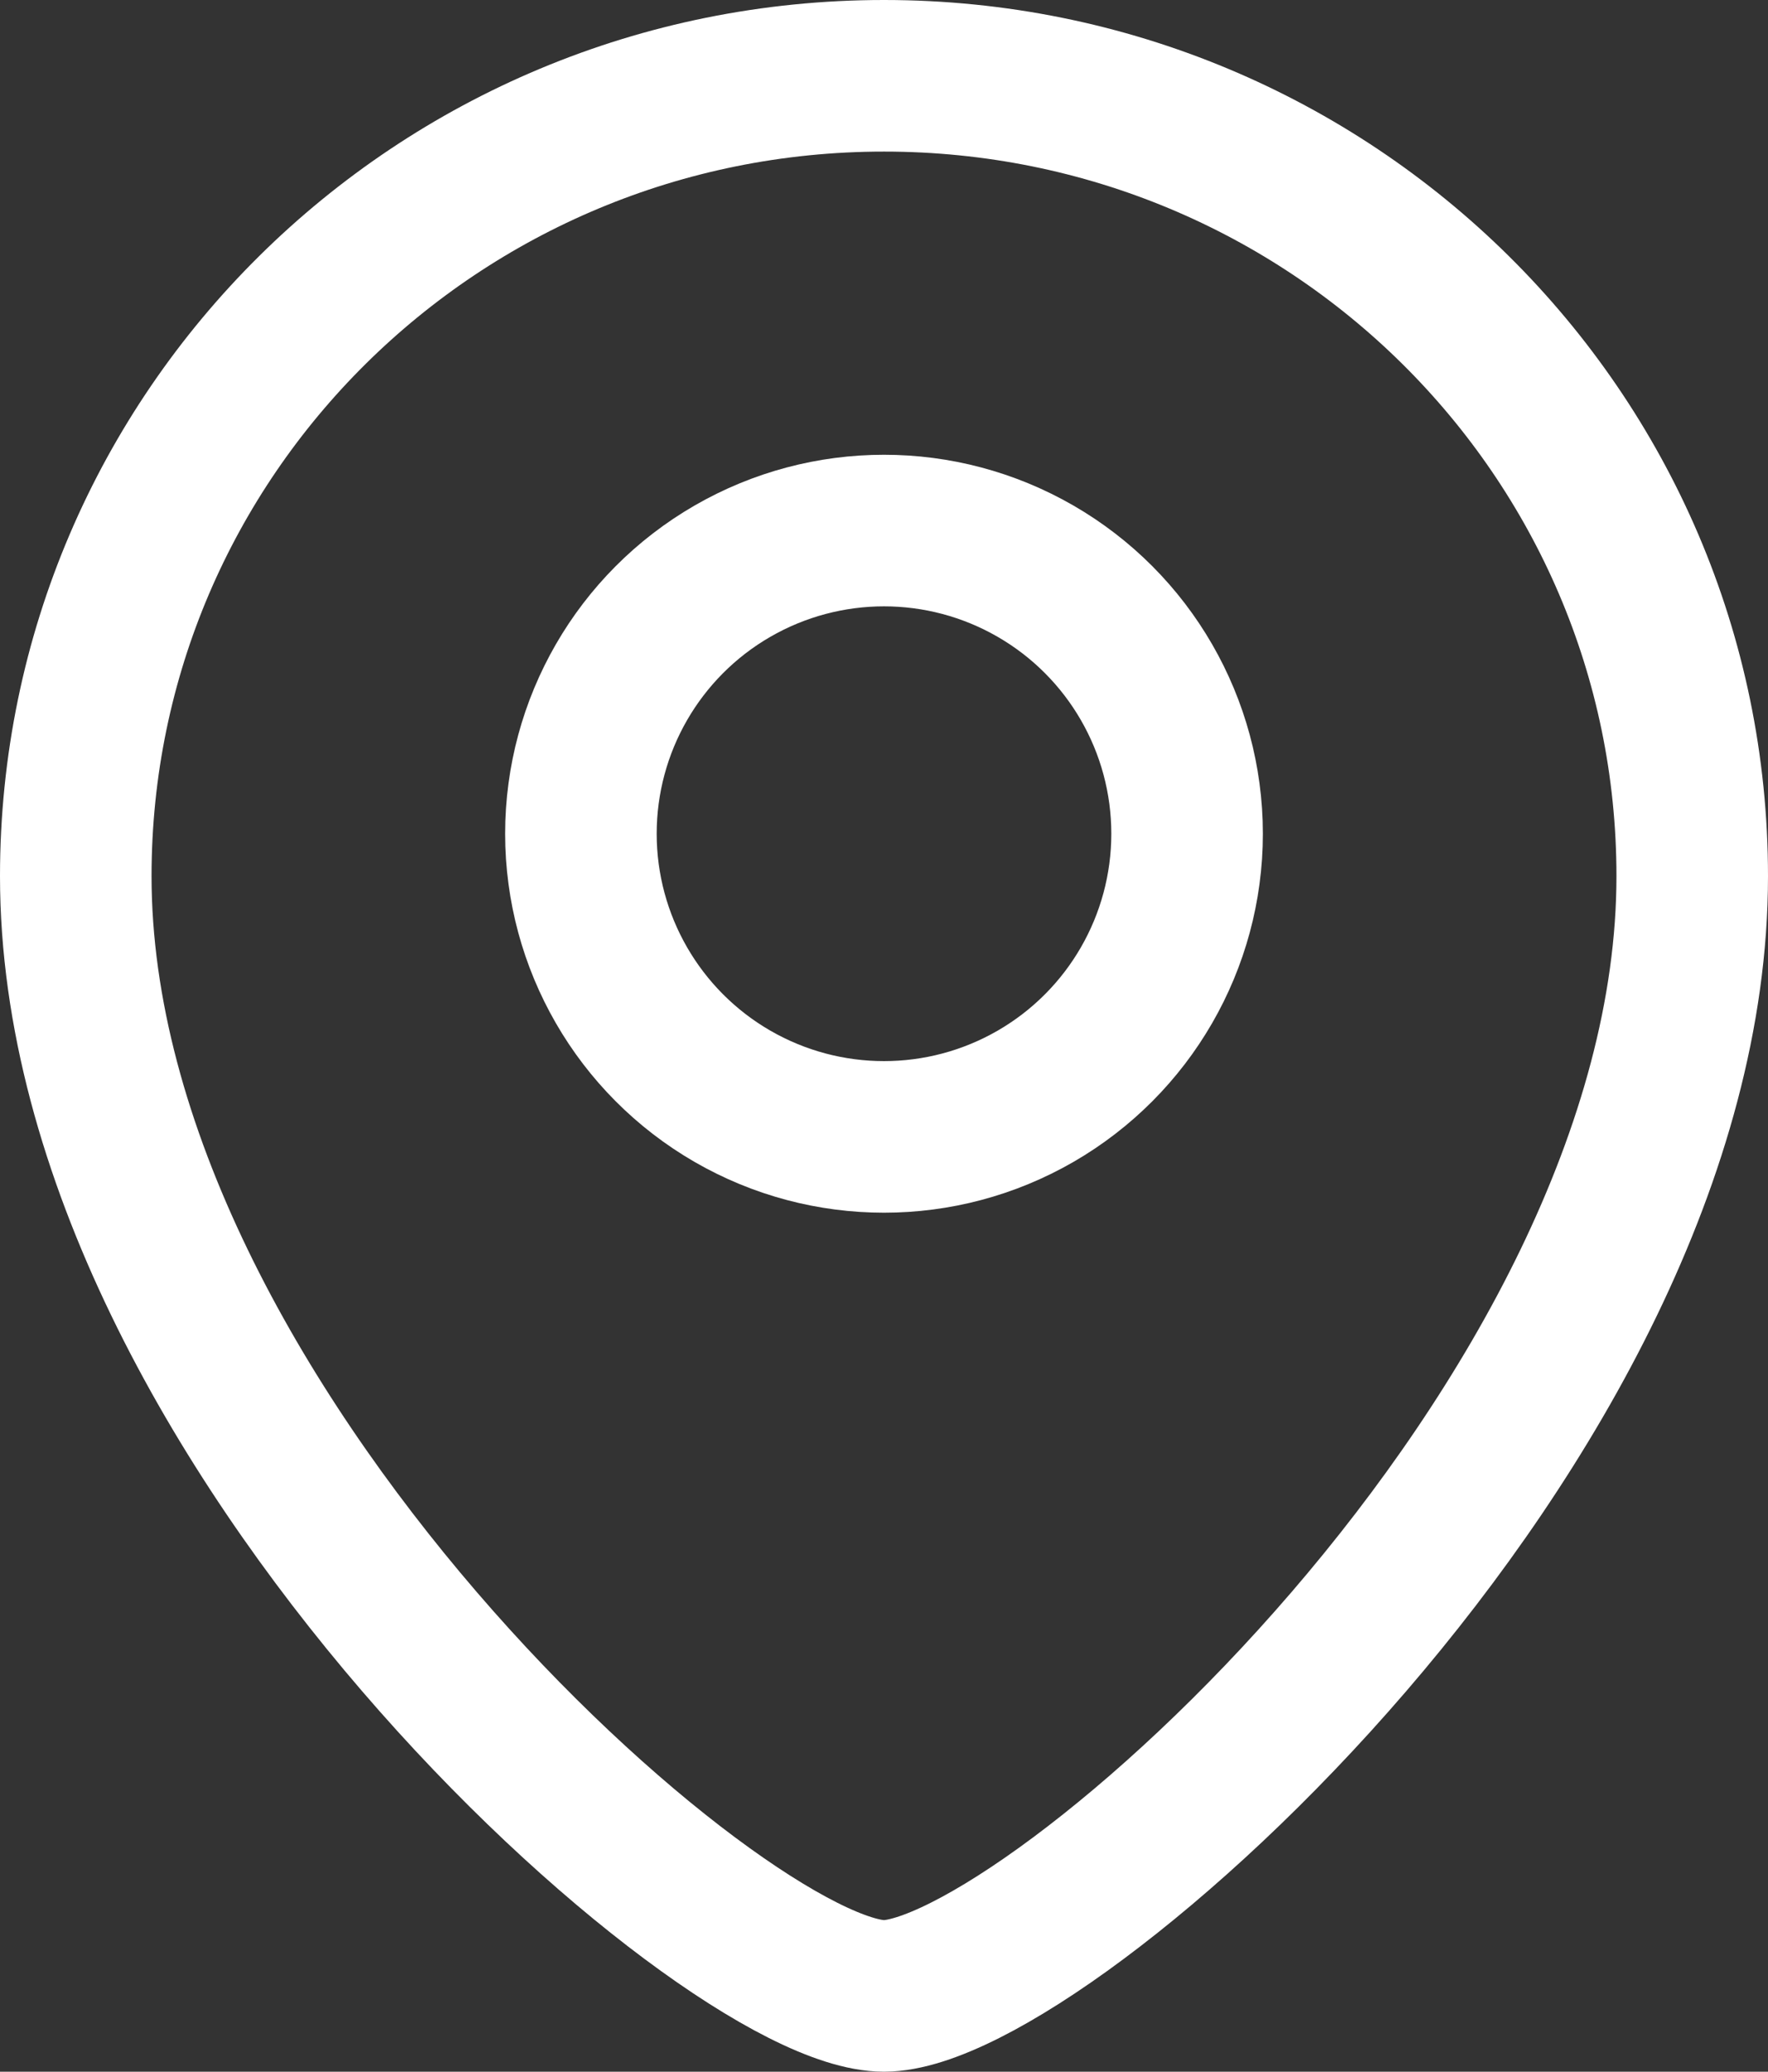 <?xml version="1.0" encoding="UTF-8"?>
<svg id="a" data-name="Layer 1" xmlns="http://www.w3.org/2000/svg" width="17.5" height="20.5" viewBox="0 0 17.5 20.5">
  <rect x="0" y="0" width="17.5" height="20.5" fill="#333333" stroke="none"/>
  <defs>
    <style>
      .b {
        fill: none;
        stroke: #fff;
        stroke-width: 1.5px;
      }
    </style>
  </defs>
  <path class="b" d="m16.75,8.67c0,5.43-6.4,11.08-8,11.08S.75,14.09.75,8.67C.75,4.29,4.33.75,8.75.75s8,3.54,8,7.92Z"/>
  <circle class="b" cx="8.75" cy="8.25" r="3"/>
</svg>